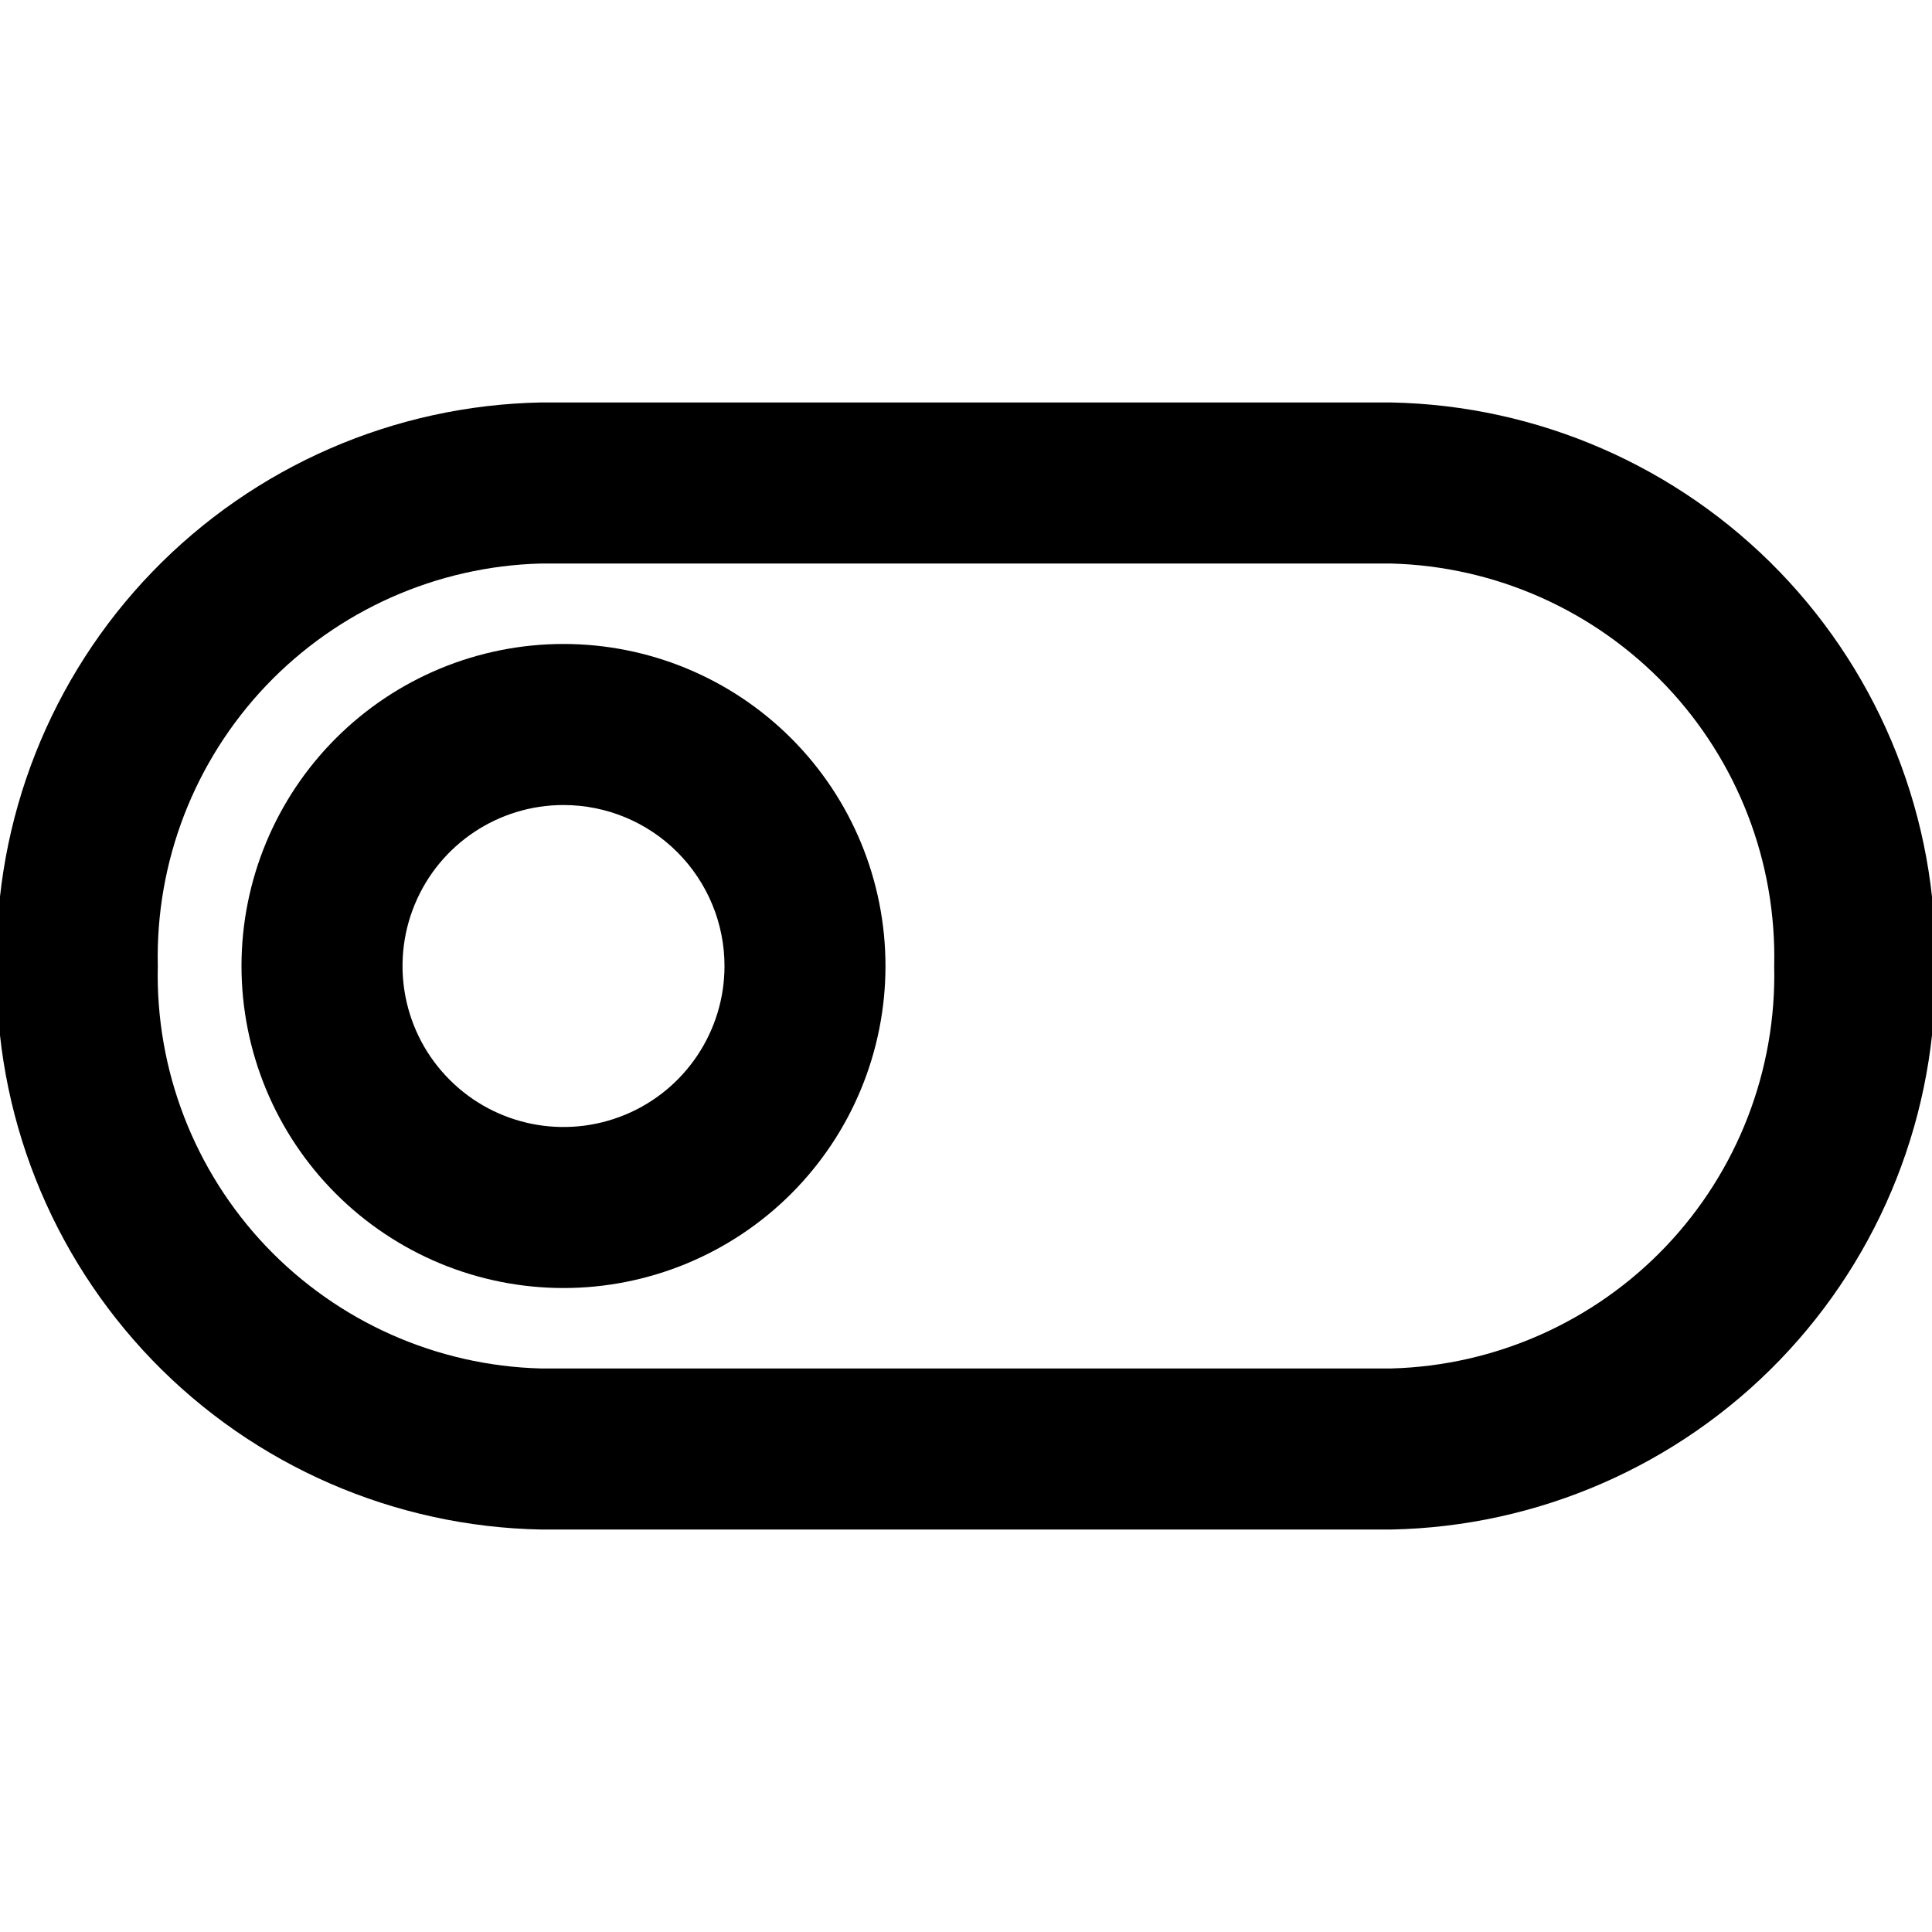 <?xml version="1.0" encoding="UTF-8"?>
<svg width="100pt" height="100pt" version="1.1" viewBox="0 0 100 100" xmlns="http://www.w3.org/2000/svg">
 <g>
  <path d="m29.168 66.668c-4.422 0-8.66-1.758-11.785-4.883s-4.883-7.363-4.883-11.785 1.758-8.66 4.883-11.785 7.363-4.883 11.785-4.883c4.418 0 8.66 1.758 11.785 4.883s4.879 7.363 4.879 11.785-1.754 8.66-4.879 11.785-7.367 4.883-11.785 4.883zm0-25c-3.371 0-6.41 2.027-7.699 5.144-1.289 3.113-0.578 6.695 1.805 9.078 2.383 2.387 5.969 3.098 9.082 1.809 3.113-1.289 5.144-4.328 5.144-7.699 0-2.211-0.879-4.328-2.441-5.891-1.562-1.566-3.684-2.441-5.891-2.441z"/>
  <path d="m72 79.168h-44c-7.598-0.145-14.832-3.297-20.113-8.762-5.277-5.469-8.176-12.805-8.055-20.406-0.121-7.602 2.777-14.938 8.055-20.406 5.281-5.465 12.516-8.617 20.113-8.762h44c7.598 0.145 14.832 3.297 20.113 8.762 5.277 5.469 8.176 12.805 8.055 20.406 0.121 7.602-2.777 14.938-8.055 20.406-5.281 5.465-12.516 8.617-20.113 8.762zm-44-50c-5.391 0.141-10.504 2.414-14.223 6.316-3.715 3.906-5.734 9.125-5.609 14.516-0.125 5.391 1.895 10.609 5.609 14.516 3.719 3.902 8.832 6.176 14.223 6.316h44c5.391-0.141 10.504-2.414 14.223-6.316 3.715-3.906 5.734-9.125 5.609-14.516 0.125-5.391-1.895-10.609-5.609-14.516-3.719-3.902-8.832-6.176-14.223-6.316z"/>
 </g>
</svg>
